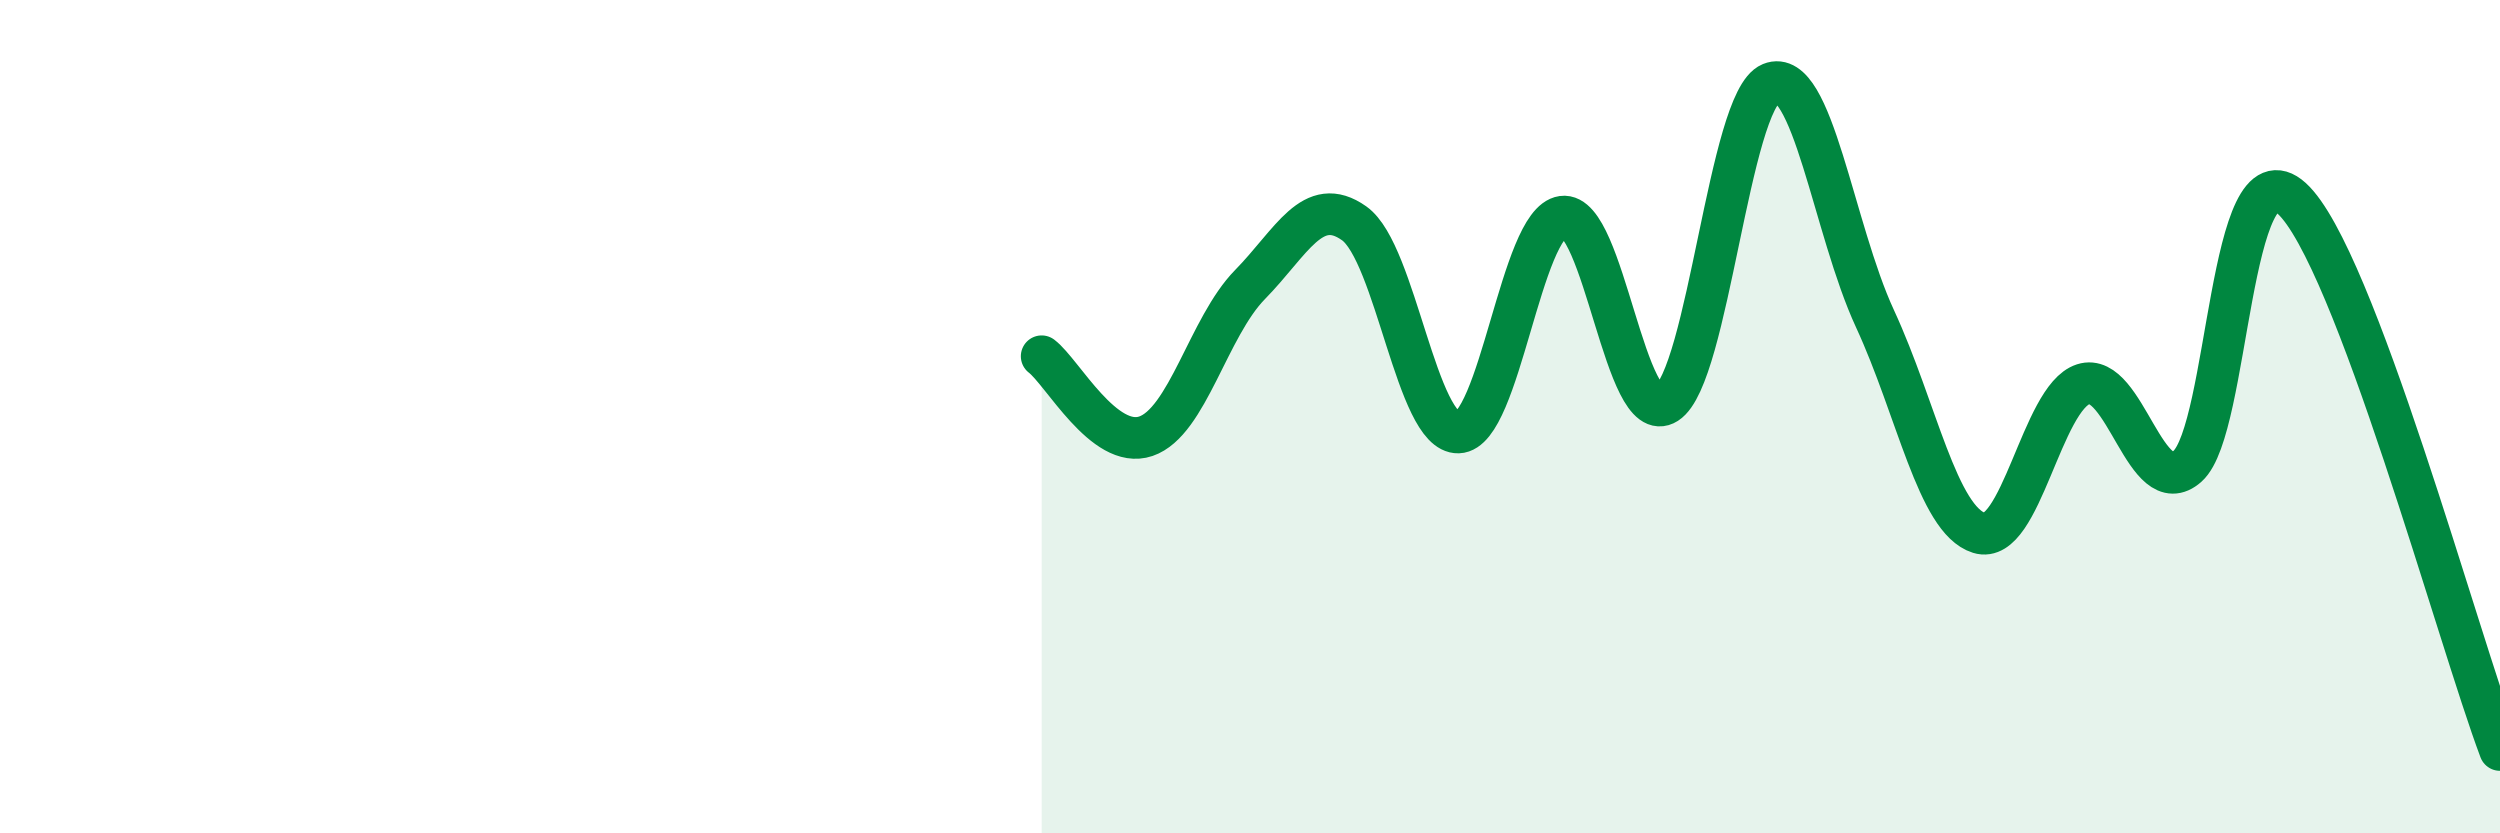 
    <svg width="60" height="20" viewBox="0 0 60 20" xmlns="http://www.w3.org/2000/svg">
      <path
        d="M 25,8.55 C 25.5,8.93 26.5,10.81 27.5,10.47 C 28.5,10.13 29,7.85 30,6.83 C 31,5.81 31.5,4.65 32.5,5.36 C 33.5,6.07 34,10.41 35,10.38 C 36,10.35 36.5,5.34 37.5,5.2 C 38.5,5.06 39,10.32 40,9.68 C 41,9.04 41.5,2.41 42.5,2 C 43.5,1.59 44,5.49 45,7.65 C 46,9.81 46.5,12.48 47.5,12.79 C 48.5,13.1 49,9.54 50,9.22 C 51,8.9 51.5,12.08 52.5,11.19 C 53.5,10.3 53.5,3.4 55,4.76 C 56.5,6.12 59,15.35 60,18L60 20L25 20Z"
        fill="#008740"
        opacity="0.1"
        stroke-linecap="round"
        stroke-linejoin="round"
      />
      <path
        d="M 25,8.55 C 25.5,8.93 26.5,10.81 27.5,10.47 C 28.5,10.13 29,7.85 30,6.83 C 31,5.81 31.5,4.65 32.5,5.36 C 33.5,6.07 34,10.41 35,10.38 C 36,10.35 36.5,5.34 37.5,5.2 C 38.5,5.06 39,10.32 40,9.68 C 41,9.04 41.5,2.41 42.5,2 C 43.5,1.59 44,5.49 45,7.65 C 46,9.81 46.5,12.48 47.5,12.79 C 48.5,13.1 49,9.54 50,9.22 C 51,8.9 51.5,12.08 52.5,11.19 C 53.5,10.3 53.5,3.4 55,4.76 C 56.5,6.12 59,15.35 60,18"
        stroke="#008740"
        stroke-width="1"
        fill="none"
        stroke-linecap="round"
        stroke-linejoin="round"
      />
    </svg>
  